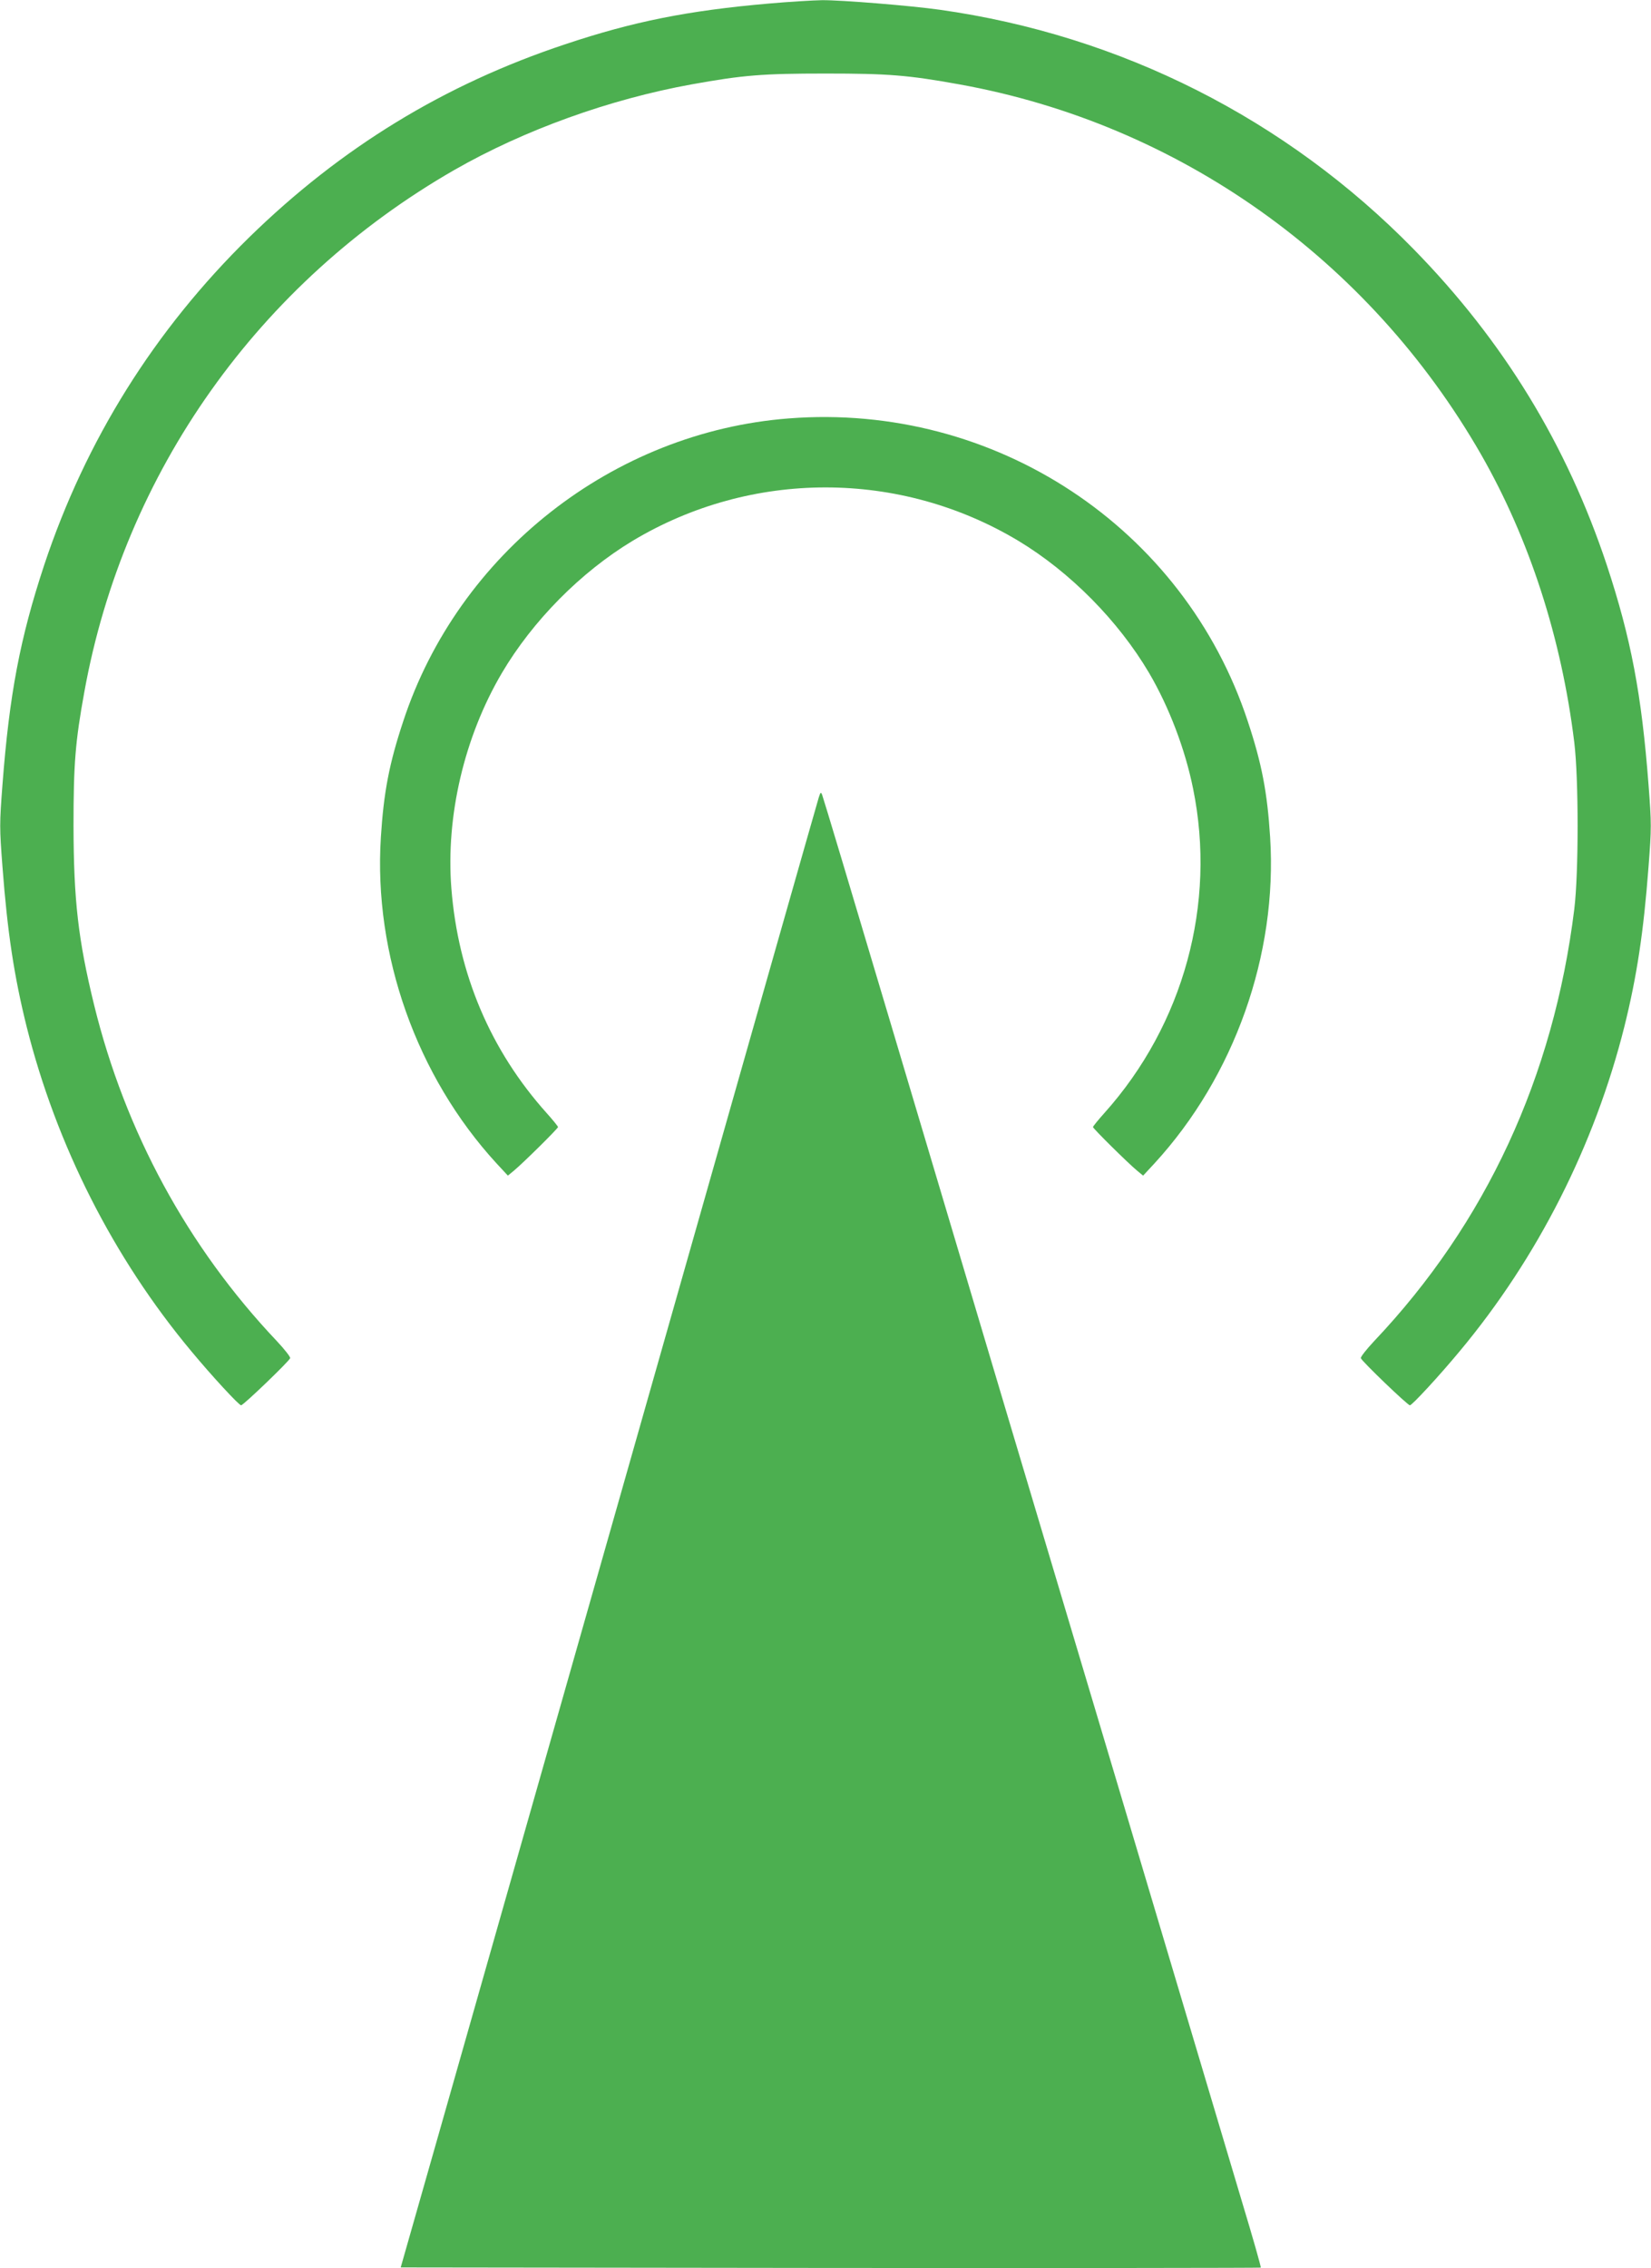 <?xml version="1.0" standalone="no"?>
<!DOCTYPE svg PUBLIC "-//W3C//DTD SVG 20010904//EN"
 "http://www.w3.org/TR/2001/REC-SVG-20010904/DTD/svg10.dtd">
<svg version="1.0" xmlns="http://www.w3.org/2000/svg"
 width="932pt" height="1280pt" viewBox="0 0 932 1280"
 preserveAspectRatio="xMidYMid meet">
<g transform="translate(0,1280) scale(0.1,-0.1)"
fill="#4caf50" stroke="none">
<path d="M4340 12780 c-458 -40 -764 -101 -1150 -230 -683 -227 -1265 -583
-1783 -1089 -535 -524 -923 -1144 -1158 -1851 -136 -412 -196 -728 -235 -1237
-17 -223 -17 -243 0 -465 28 -370 66 -618 136 -900 168 -670 490 -1306 930
-1833 117 -141 269 -305 281 -305 13 0 273 250 277 266 2 7 -32 50 -75 96
-504 532 -856 1181 -1032 1898 -90 369 -115 589 -116 1010 0 349 10 475 61
755 224 1240 985 2312 2089 2946 395 226 876 399 1340 483 289 52 397 61 755
61 358 0 466 -9 755 -61 1238 -223 2312 -985 2946 -2089 273 -477 454 -1036
526 -1625 25 -206 25 -735 0 -940 -117 -947 -499 -1772 -1130 -2438 -43 -46
-77 -89 -75 -96 4 -16 264 -266 277 -266 12 0 164 164 281 305 440 527 762
1163 930 1833 70 282 108 530 136 900 17 222 17 242 0 465 -39 509 -99 825
-235 1237 -226 680 -583 1265 -1090 1783 -720 736 -1654 1208 -2676 1352 -163
23 -556 55 -665 54 -52 -1 -187 -9 -300 -19z"/>
<path d="M4454 10439 c-993 -76 -1867 -762 -2178 -1710 -79 -238 -110 -400
-126 -654 -42 -662 202 -1349 653 -1840 l64 -69 34 28 c52 43 249 238 249 246
0 4 -29 40 -65 80 -316 353 -499 783 -537 1267 -32 408 73 855 285 1215 174
295 446 570 738 746 670 402 1508 402 2178 0 292 -176 564 -451 738 -746 112
-191 203 -429 248 -652 133 -651 -54 -1332 -500 -1830 -36 -40 -65 -76 -65
-80 0 -8 197 -203 249 -246 l34 -28 64 69 c451 491 695 1178 653 1840 -16 254
-47 416 -126 654 -360 1094 -1428 1800 -2590 1710z"/>
<path d="M4622 8300 c-6 -19 -114 -399 -241 -845 -307 -1081 -1360 -4785
-1901 -6685 l-218 -765 2426 -3 c1334 -1 2427 0 2429 2 3 2 -45 170 -106 372
-319 1071 -1088 3649 -1338 4484 -156 525 -451 1513 -654 2195 -203 682 -373
1249 -378 1260 -7 17 -9 16 -19 -15z"/>
</g>
</svg>

